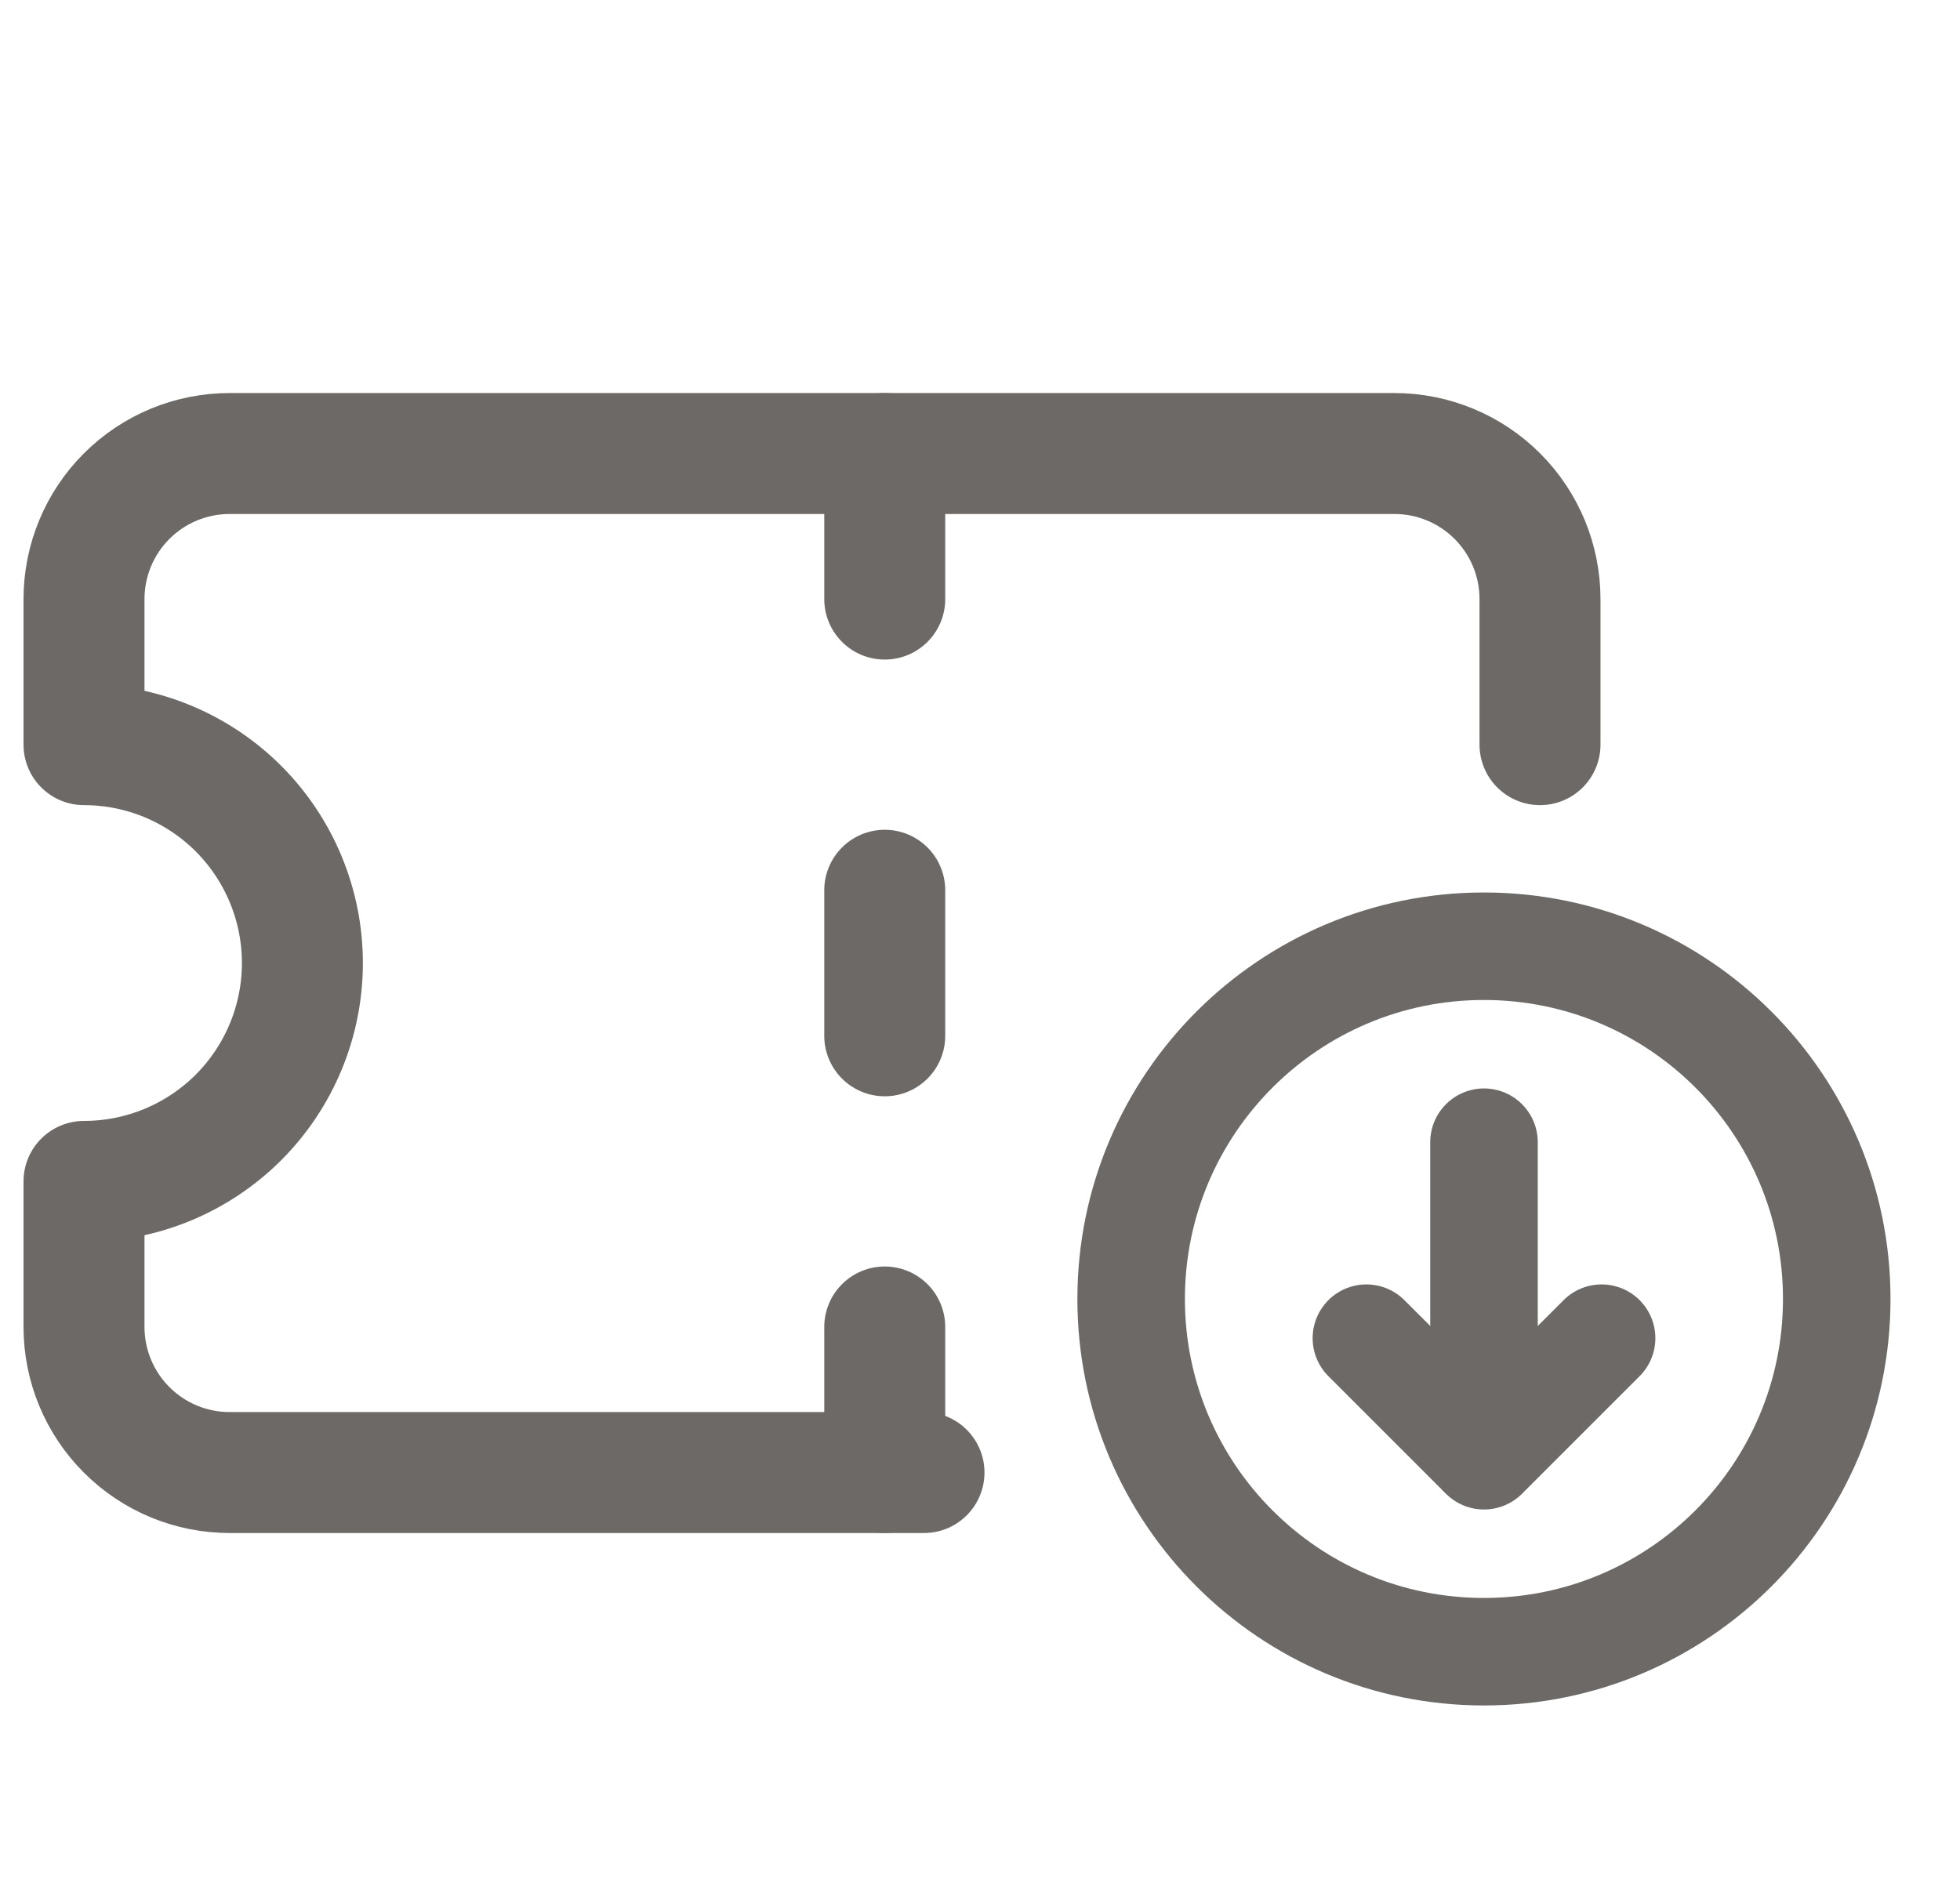 <svg width="35" height="34" viewBox="0 0 35 34" fill="none" xmlns="http://www.w3.org/2000/svg">
<g clip-path="url(#clip0_11250_15867)">
<path d="M16.5 26.3C15.81 26.3 4.1 26.3 4.1 26.3C3.41 26.3 2.749 26.026 2.262 25.538C1.774 25.051 1.5 24.389 1.5 23.7V21.1C2.534 21.1 3.526 20.689 4.258 19.958C4.989 19.226 5.4 18.234 5.4 17.2C5.4 16.166 4.989 15.174 4.258 14.442C3.526 13.711 2.534 13.3 1.5 13.3V10.7C1.5 10.01 1.774 9.349 2.262 8.861C2.749 8.374 3.41 8.1 4.1 8.1H24.9C25.59 8.1 26.251 8.374 26.738 8.861C27.226 9.349 27.5 10.01 27.5 10.7V13.3" stroke="#6C6967" stroke-width="2.16" stroke-linecap="round" stroke-linejoin="round"/>
<path d="M15.799 8.1V10.7" stroke="#6C6967" stroke-width="2.16" stroke-linecap="round" stroke-linejoin="round"/>
<path d="M15.799 23.7V26.3" stroke="#6C6967" stroke-width="2.16" stroke-linecap="round" stroke-linejoin="round"/>
<path d="M15.799 15.9V18.5" stroke="#6C6967" stroke-width="2.16" stroke-linecap="round" stroke-linejoin="round"/>
</g>
<path d="M32.799 23.2C32.799 26.68 29.979 29.5 26.499 29.5C23.02 29.5 20.199 26.68 20.199 23.2C20.199 19.721 23.02 16.9 26.499 16.9C29.979 16.9 32.799 19.721 32.799 23.2Z" stroke="#6C6967" stroke-width="1.92"/>
<path d="M26.5 26V20.4" stroke="#6C6967" stroke-width="1.92" stroke-linecap="round" stroke-linejoin="round"/>
<path d="M24.4 23.9L26.439 25.939C26.473 25.973 26.528 25.973 26.561 25.939L28.6 23.9" stroke="#6C6967" stroke-width="1.92" stroke-linecap="round" stroke-linejoin="round"/>
<defs>
<clipPath id="clip0_11250_15867">
<rect width="28.8" height="21.6" fill="white" transform="translate(0.1 6.4)"/>
</clipPath>
</defs>
</svg>
